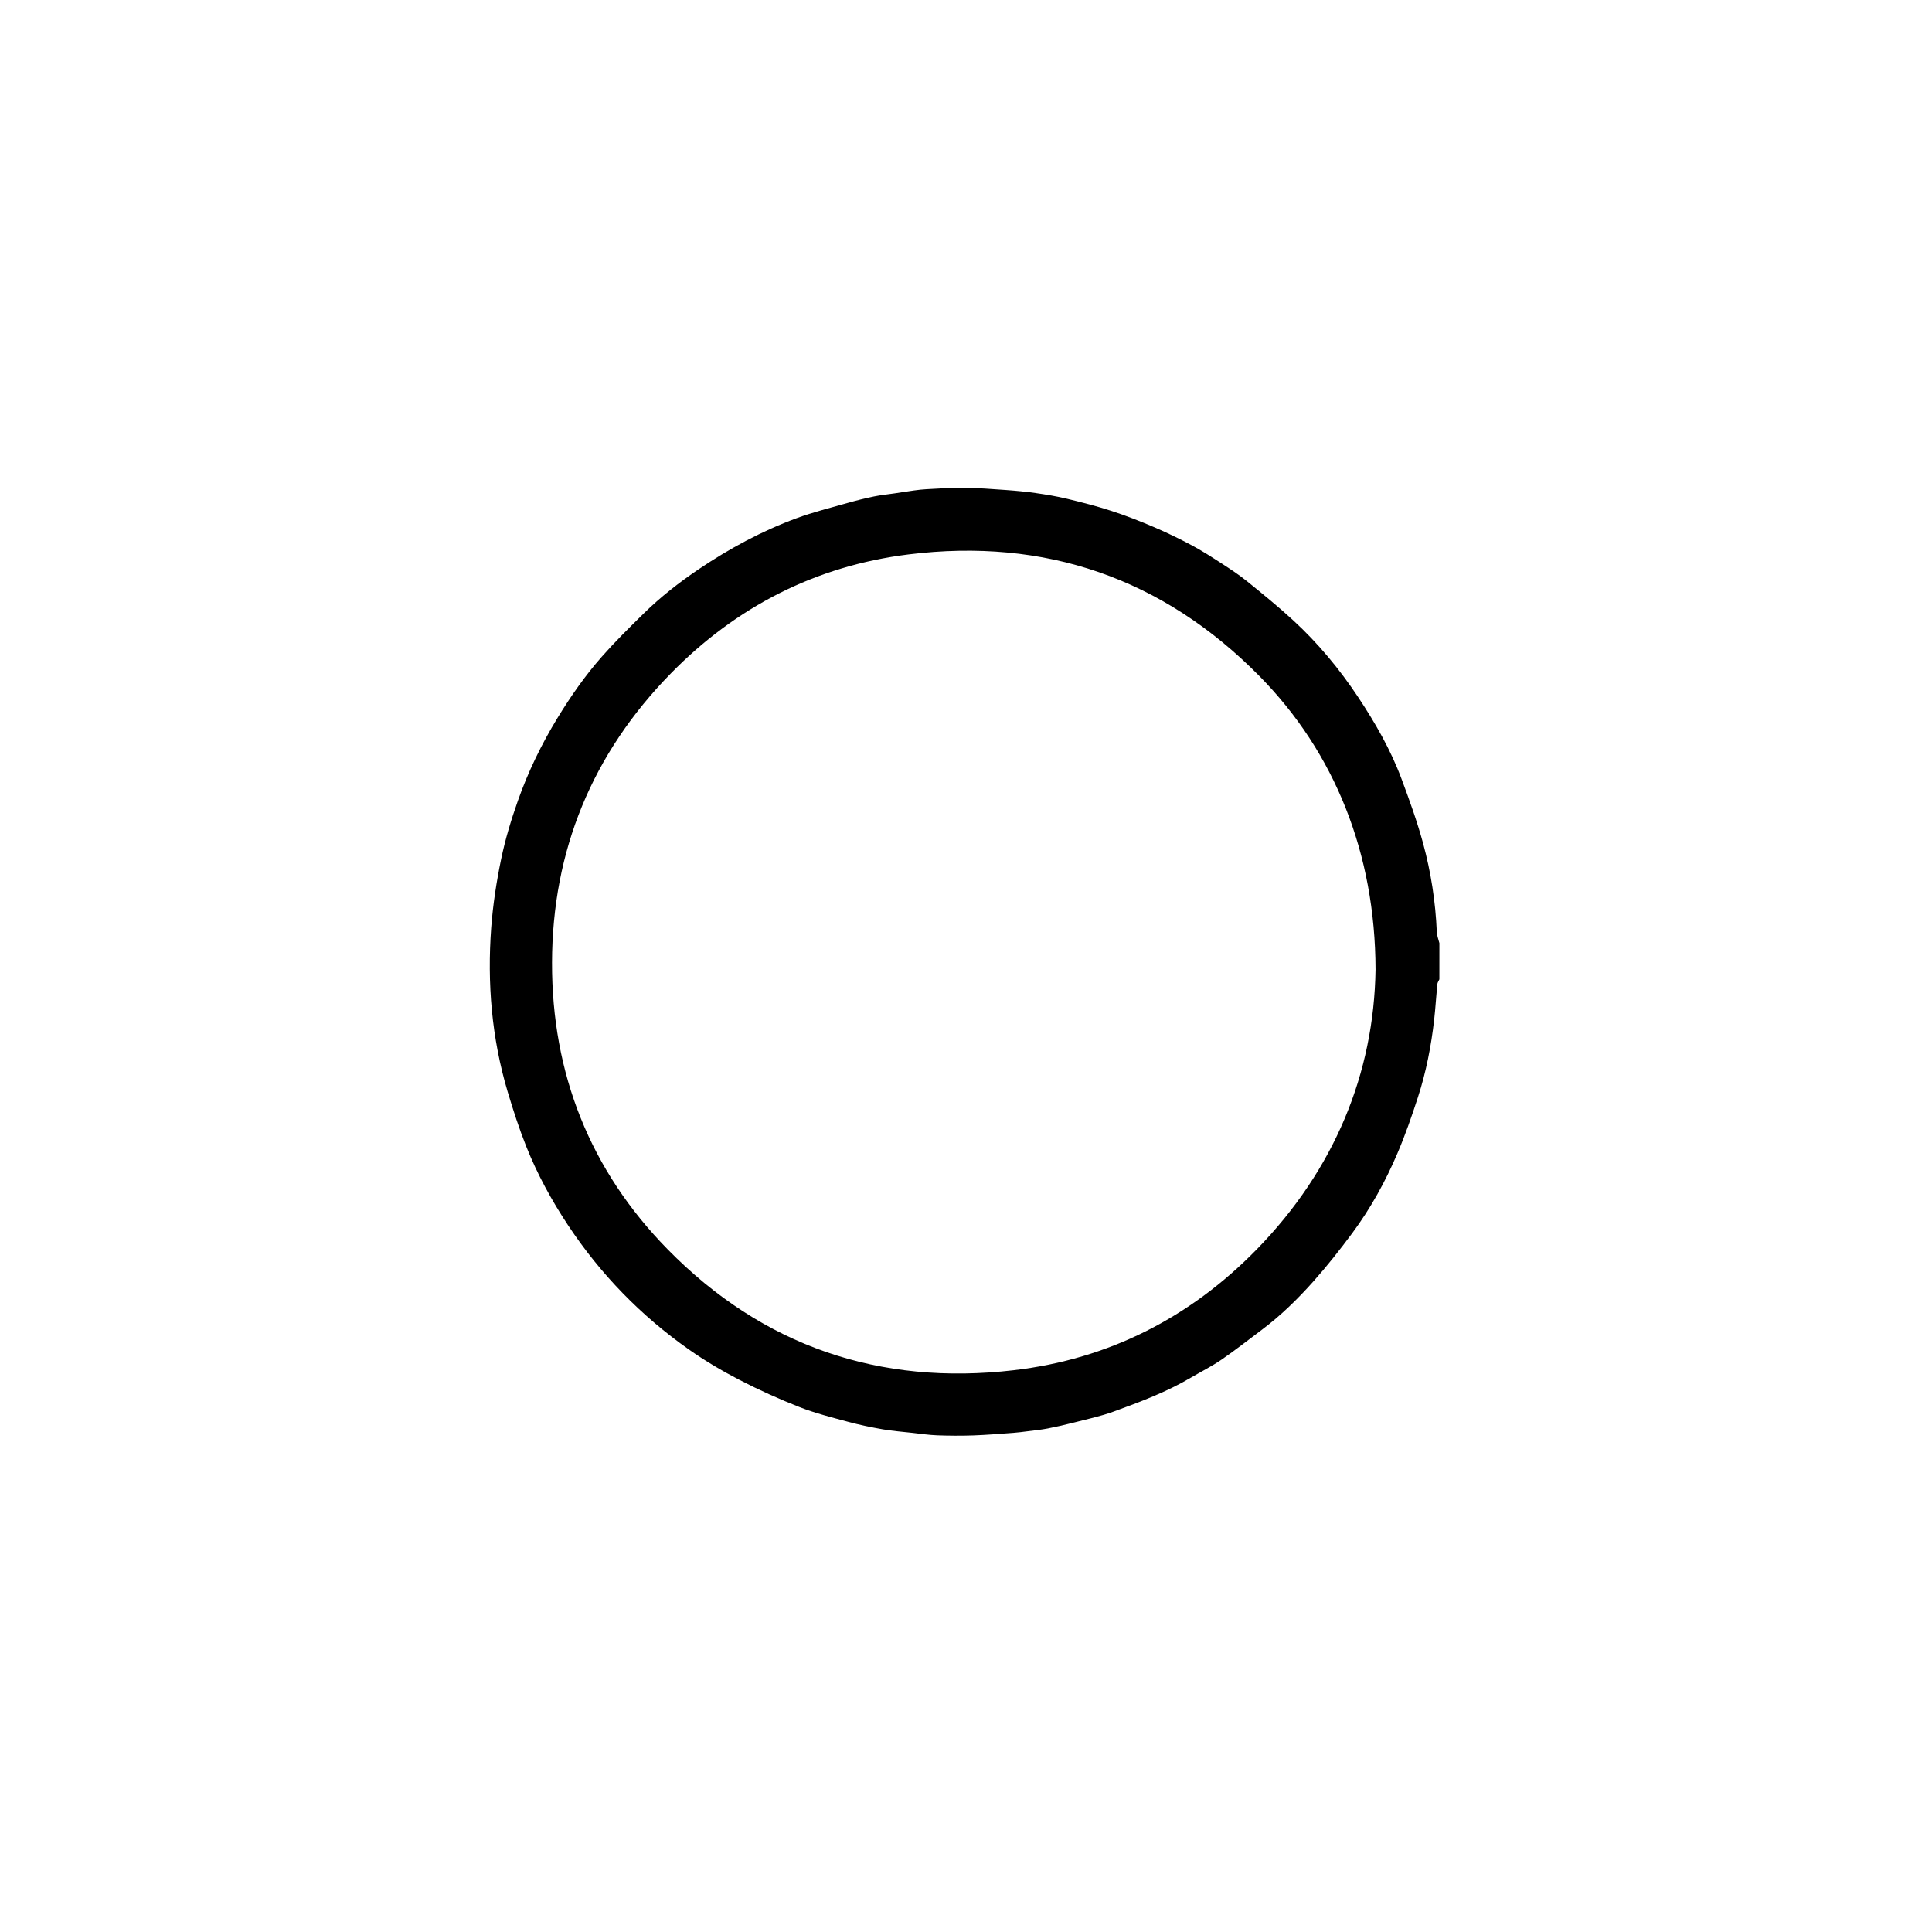 <?xml version="1.0" encoding="UTF-8"?>
<!-- Uploaded to: ICON Repo, www.svgrepo.com, Generator: ICON Repo Mixer Tools -->
<svg fill="#000000" width="800px" height="800px" version="1.1" viewBox="144 144 512 512" xmlns="http://www.w3.org/2000/svg">
 <path d="m525.45 403.52c-0.188 0.434-0.5 0.859-0.543 1.309-0.305 3.133-0.48 6.277-0.836 9.406-0.793 6.973-2.129 13.852-4.297 20.527-1.629 5.016-3.363 10.016-5.43 14.863-3.191 7.496-7.125 14.629-11.988 21.18-3.266 4.402-6.676 8.727-10.32 12.812-4.148 4.656-8.613 9.031-13.633 12.789-3.555 2.66-7.039 5.414-10.695 7.922-2.582 1.77-5.41 3.176-8.113 4.766-6.492 3.828-13.512 6.457-20.551 9.016-3.371 1.223-6.922 1.973-10.406 2.871-2.305 0.594-4.625 1.125-6.961 1.578-1.742 0.336-3.519 0.508-5.281 0.734-1.273 0.16-2.551 0.332-3.828 0.426-3.551 0.258-7.102 0.559-10.656 0.684-3.18 0.109-6.367 0.09-9.547-0.027-2.215-0.082-4.418-0.414-6.625-0.66-2.617-0.289-5.246-0.488-7.836-0.938-3.086-0.539-6.168-1.176-9.188-1.996-4.305-1.164-8.66-2.254-12.797-3.875-5.43-2.129-10.777-4.539-15.957-7.219-4.617-2.391-9.141-5.059-13.391-8.051-12.727-8.945-23.414-19.941-32.02-32.918-4.363-6.582-8.148-13.504-11.07-20.836-1.902-4.769-3.492-9.68-4.961-14.605-4.227-14.191-5.434-28.742-4.344-43.449 0.453-6.09 1.395-12.18 2.633-18.164 1.082-5.234 2.648-10.406 4.43-15.453 2.707-7.676 6.25-14.984 10.508-21.957 3.508-5.742 7.34-11.242 11.781-16.27 3.492-3.953 7.258-7.676 11.023-11.371 4.496-4.414 9.453-8.285 14.672-11.805 8.117-5.469 16.695-10.098 25.883-13.48 4.387-1.613 8.949-2.742 13.453-4.023 2.328-0.664 4.684-1.246 7.051-1.738 1.828-0.379 3.695-0.555 5.547-0.832 1.688-0.25 3.371-0.531 5.062-0.762 1.105-0.148 2.215-0.281 3.328-0.336 3.293-0.16 6.594-0.418 9.887-0.379 3.738 0.047 7.477 0.332 11.215 0.602 2.625 0.188 5.25 0.434 7.852 0.809 2.777 0.398 5.559 0.855 8.285 1.512 3.938 0.949 7.871 1.953 11.719 3.203 3.801 1.234 7.543 2.695 11.219 4.266 3.434 1.465 6.809 3.098 10.102 4.856 2.754 1.469 5.394 3.176 8.016 4.875 2.277 1.477 4.562 2.977 6.668 4.684 4.164 3.375 8.336 6.762 12.277 10.395 6.535 6.023 12.195 12.844 17.109 20.246 4.551 6.852 8.648 13.984 11.527 21.715 2.086 5.598 4.125 11.238 5.695 16.996 2.098 7.695 3.316 15.574 3.652 23.574 0.043 0.988 0.445 1.965 0.684 2.945-0.004 3.207-0.004 6.398-0.004 9.586zm-16.914-2.566c-0.074-30.84-10.848-57.566-30.75-77.762-25.613-25.988-56.879-36.746-93.023-32.266-24.562 3.047-45.66 13.855-62.984 31.539-20.801 21.234-31.418 46.895-31.488 76.621-0.066 29.383 10.066 55.035 30.652 76.008 25.18 25.645 56.129 36.184 91.734 32.027 25.145-2.934 46.715-13.93 64.379-32.031 20.633-21.141 31.066-46.68 31.48-74.137z" fill-rule="evenodd"/>
</svg>